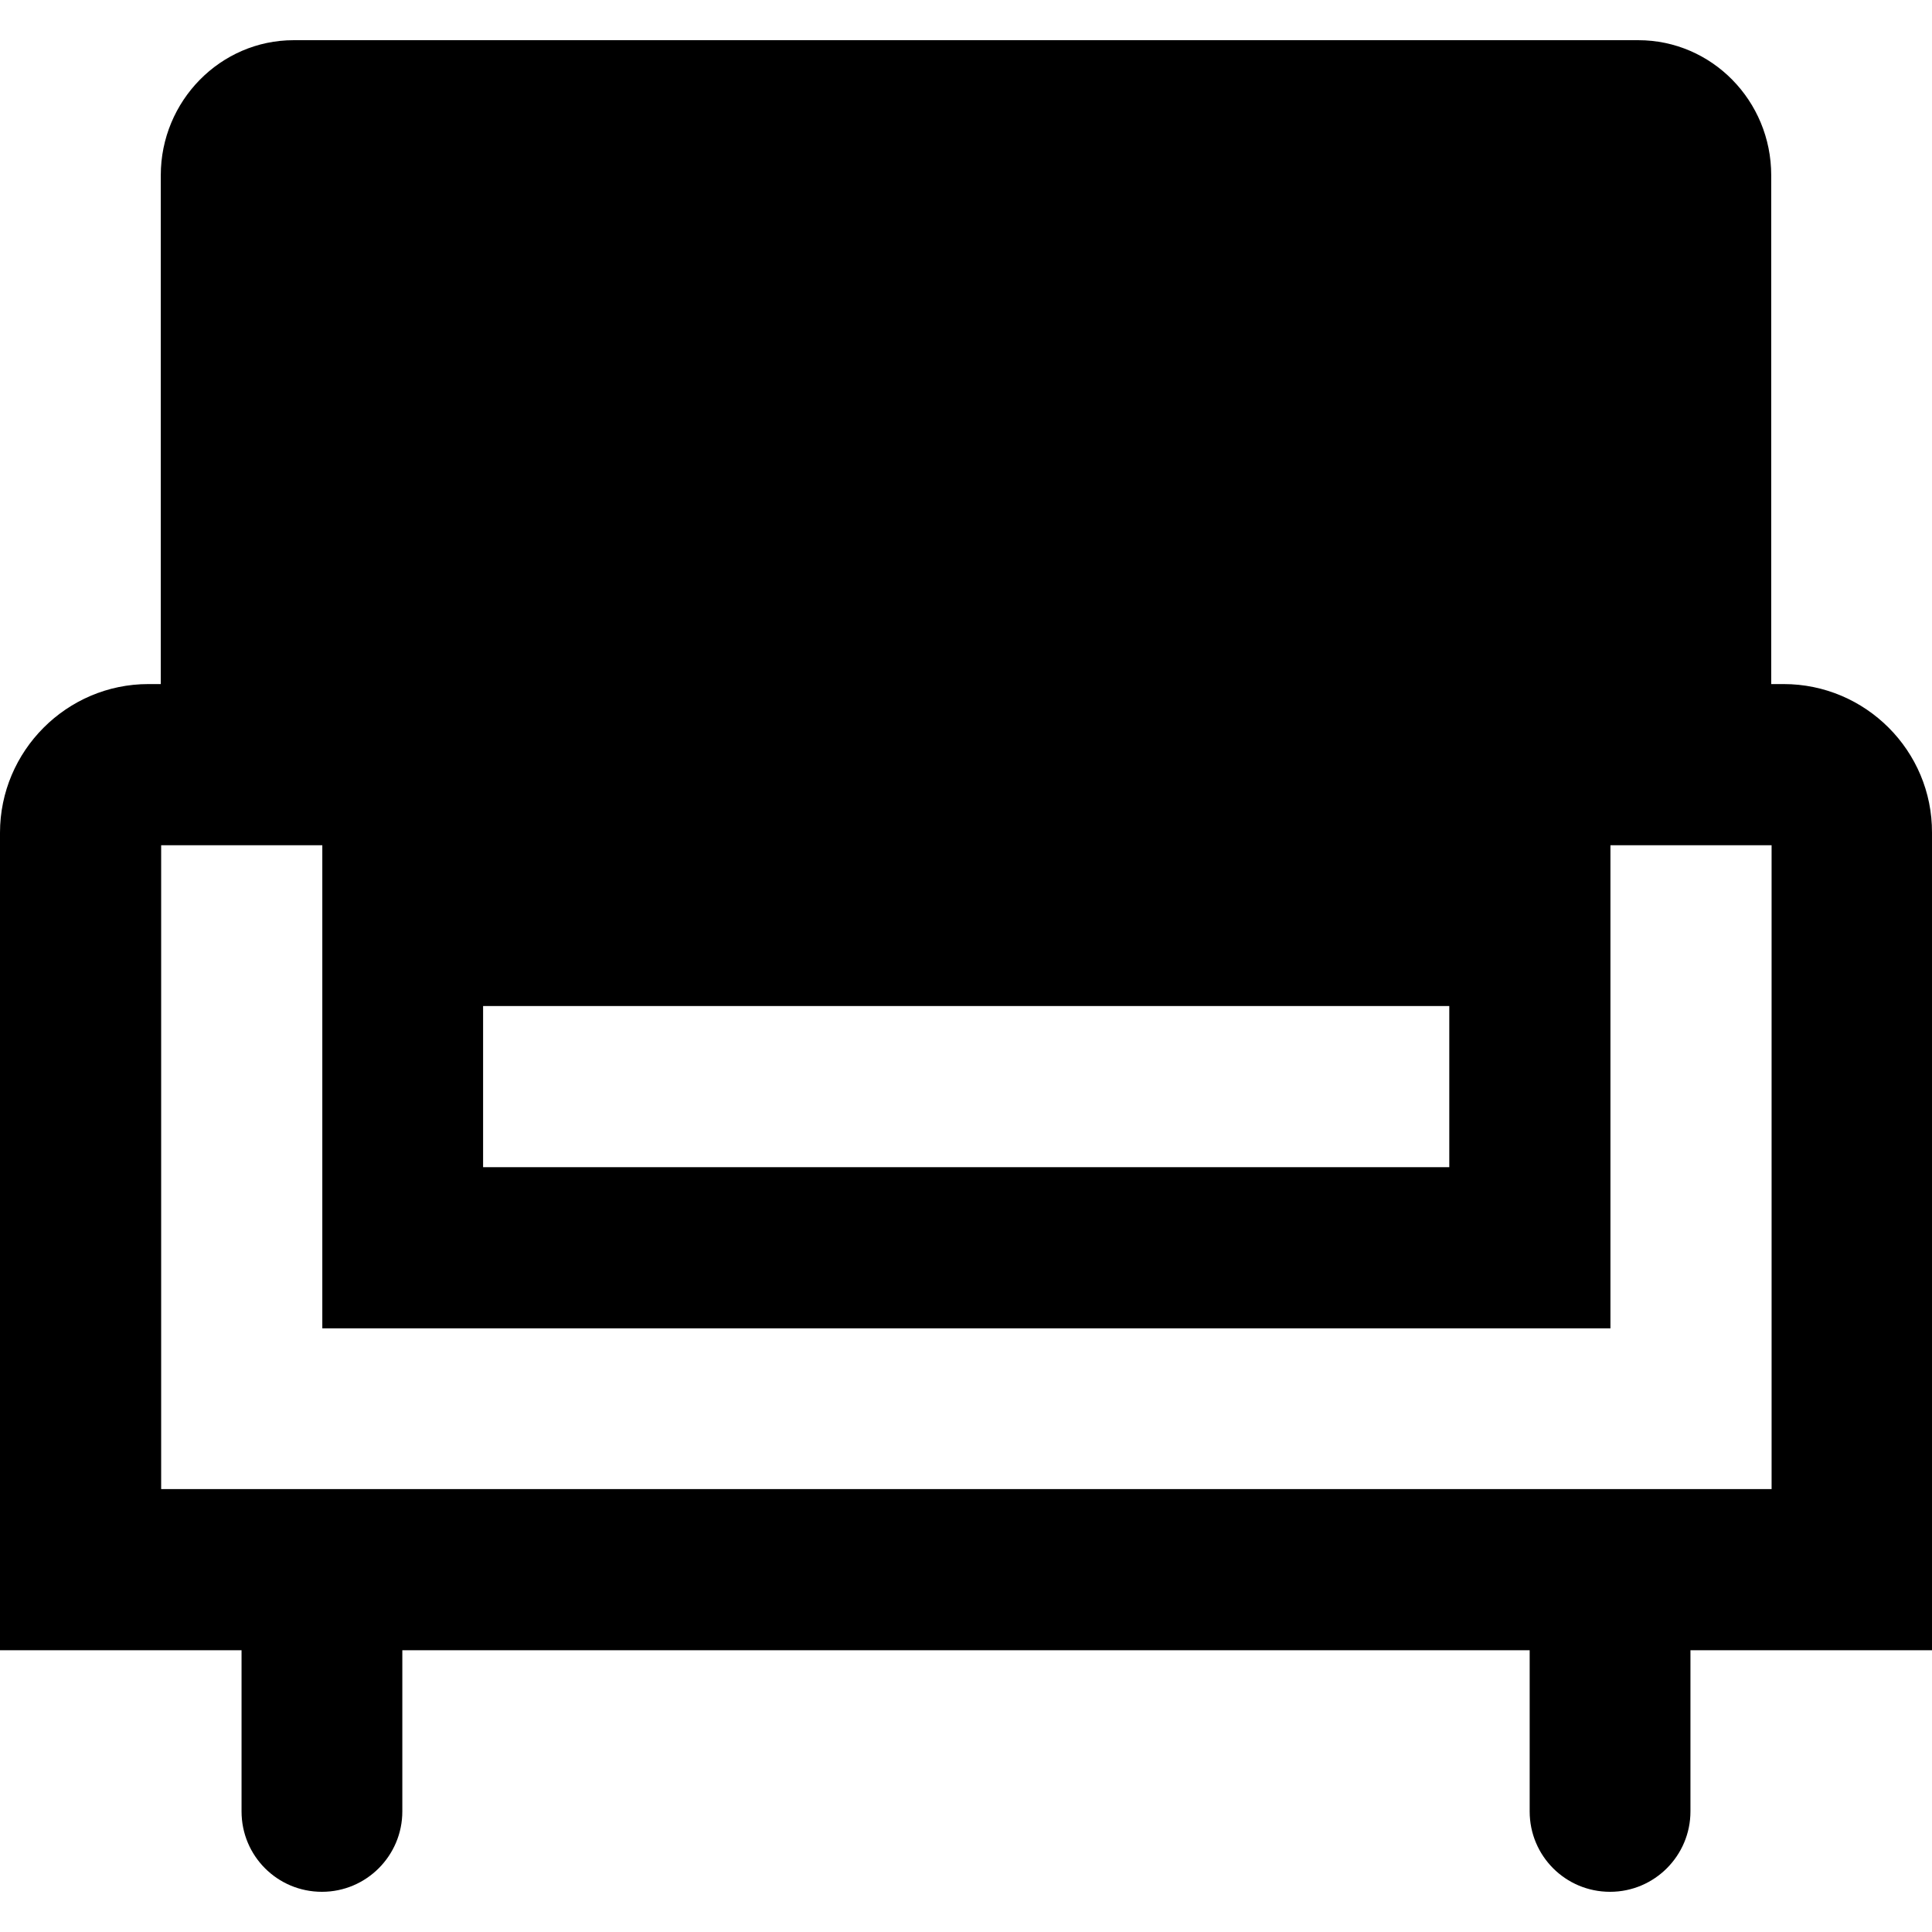 <?xml version="1.0" encoding="iso-8859-1"?>
<!-- Uploaded to: SVG Repo, www.svgrepo.com, Generator: SVG Repo Mixer Tools -->
<svg fill="#000000" height="800px" width="800px" version="1.1" id="Layer_1" xmlns="http://www.w3.org/2000/svg" xmlns:xlink="http://www.w3.org/1999/xlink" 
	 viewBox="0 0 511.9 511.9" xml:space="preserve">
<g>
	<g>
		<path d="M472.6,181.25h-3.3V46.45c0-19.8-15.8-35.8-35.2-35.8H77.8c-19.4,0-35.2,16.1-35.2,35.8v134.8h-3.3
			c-21.6,0-39.3,17.7-39.3,39.4v216.6h64v42.7c0,11.8,9.5,21.3,21.3,21.3c11.8,0,21.3-9.6,21.3-21.3v-42.7h298.7v42.7
			c0,11.8,9.5,21.3,21.3,21.3s21.3-9.6,21.3-21.3v-42.7h64v-216.6C512,198.95,494.3,181.25,472.6,181.25z M128,266.55h256v42.7H128
			V266.55z M469.4,394.55h-0.1H42.7v-170.6h42.7v128h341.3v-128h42.7V394.55z"/>
	</g>
</g>
</svg>